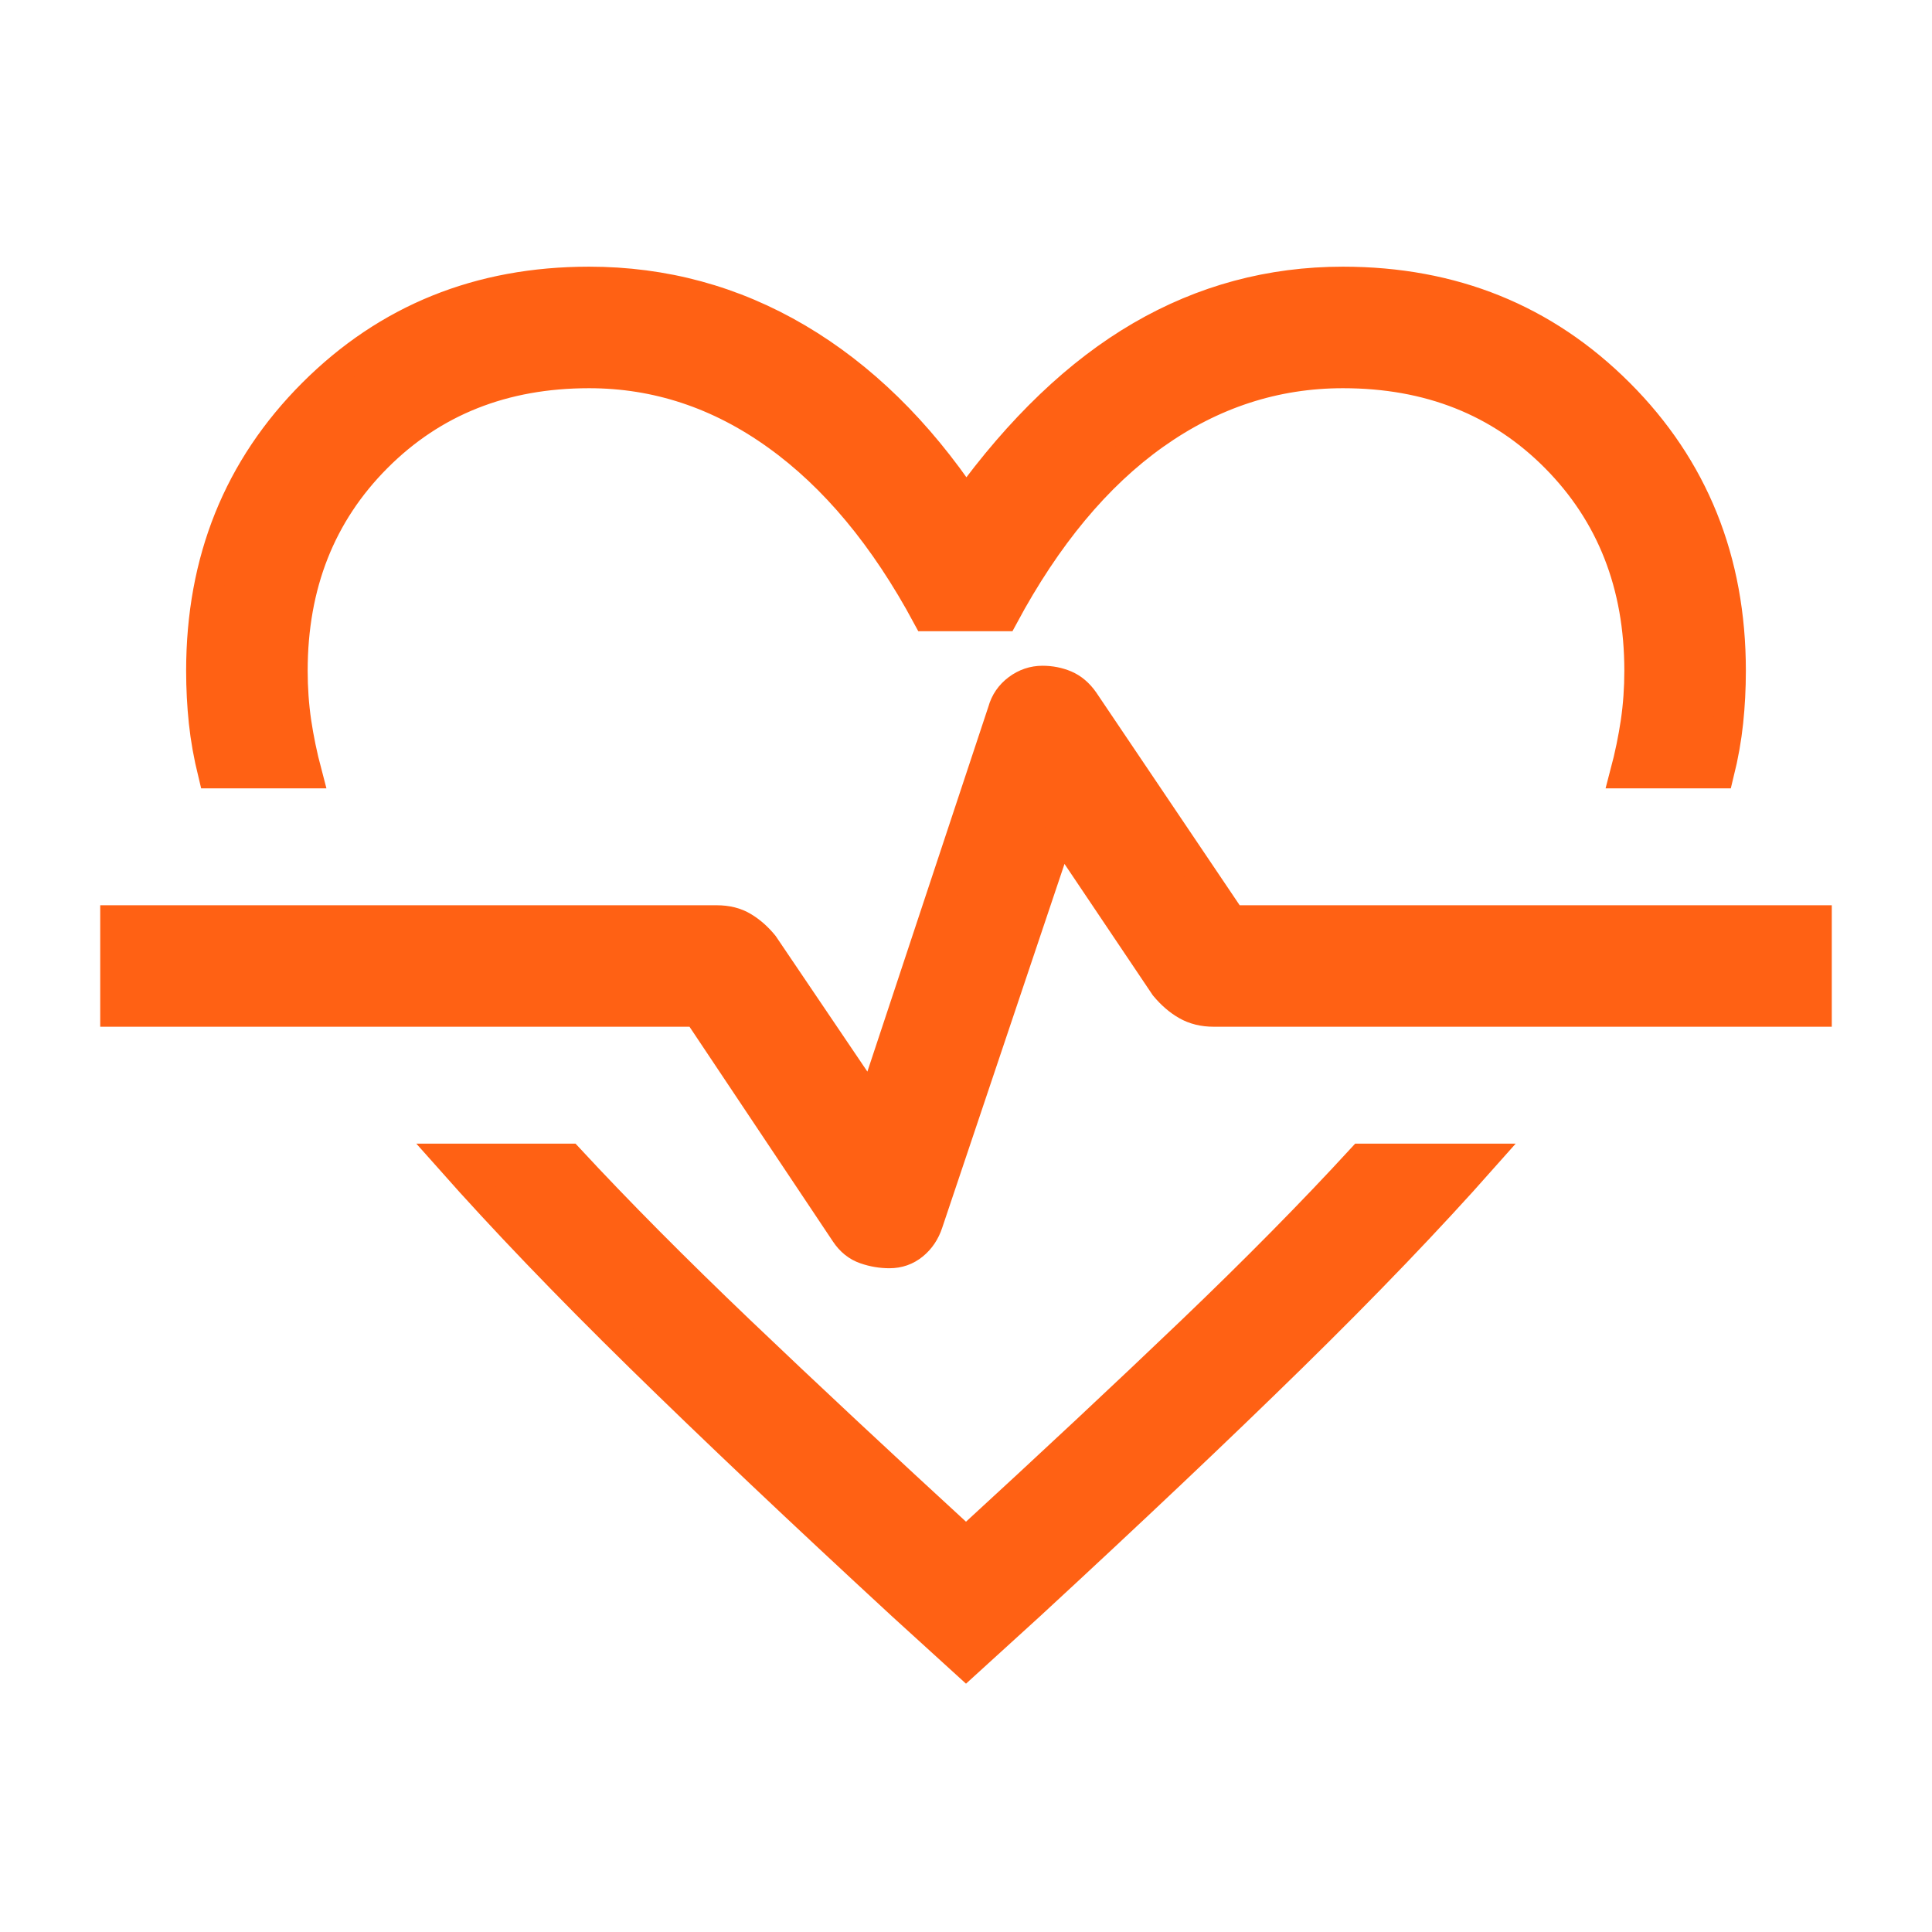 <svg width="32" height="32" viewBox="0 0 32 32" fill="none" xmlns="http://www.w3.org/2000/svg">
<path d="M9.756 4.667C10.998 4.667 12.148 4.98 13.209 5.605C14.27 6.231 15.2 7.14 16 8.333C16.899 7.091 17.864 6.169 18.896 5.568C19.928 4.967 21.044 4.667 22.244 4.667C24.059 4.667 25.583 5.283 26.817 6.517C28.05 7.75 28.667 9.281 28.667 11.11C28.667 11.401 28.652 11.684 28.623 11.959C28.594 12.234 28.544 12.517 28.472 12.808H26.918C26.995 12.517 27.053 12.234 27.094 11.959C27.134 11.684 27.154 11.401 27.154 11.11C27.154 9.686 26.691 8.509 25.767 7.577C24.842 6.645 23.668 6.18 22.244 6.18C21.119 6.18 20.078 6.519 19.122 7.197C18.166 7.876 17.332 8.879 16.62 10.205H15.359C14.653 8.892 13.822 7.893 12.865 7.208C11.909 6.522 10.873 6.18 9.756 6.18C8.341 6.18 7.169 6.645 6.24 7.577C5.311 8.509 4.846 9.686 4.846 11.11C4.846 11.401 4.866 11.684 4.906 11.959C4.947 12.234 5.005 12.517 5.082 12.808H3.528C3.457 12.517 3.406 12.234 3.377 11.959C3.348 11.684 3.333 11.401 3.333 11.11C3.333 9.281 3.95 7.75 5.183 6.517C6.417 5.283 7.941 4.667 9.756 4.667ZM7.451 19.192H9.423C10.233 20.066 11.179 21.018 12.259 22.05C13.339 23.081 14.586 24.246 16 25.544C17.414 24.246 18.657 23.084 19.731 22.056C20.804 21.029 21.746 20.074 22.556 19.192H24.549C23.667 20.187 22.617 21.282 21.399 22.476C20.181 23.67 18.734 25.039 17.059 26.585L16 27.549L14.941 26.585C13.266 25.039 11.819 23.67 10.601 22.476C9.383 21.282 8.333 20.187 7.451 19.192ZM14.733 20.756C14.882 20.756 15.013 20.71 15.126 20.618C15.239 20.526 15.32 20.405 15.369 20.256L17.556 13.749L19.295 16.336C19.406 16.469 19.526 16.573 19.655 16.646C19.784 16.72 19.933 16.756 20.103 16.756H30.09V15.244H20.4L17.949 11.608C17.863 11.486 17.762 11.401 17.645 11.351C17.528 11.302 17.402 11.277 17.267 11.277C17.118 11.277 16.982 11.323 16.858 11.415C16.734 11.508 16.651 11.628 16.61 11.777L14.444 18.31L12.646 15.651C12.544 15.526 12.431 15.427 12.309 15.354C12.187 15.28 12.041 15.244 11.872 15.244H1.91V16.756H11.554L14.005 20.426C14.091 20.555 14.2 20.643 14.332 20.688C14.464 20.734 14.598 20.756 14.733 20.756Z" fill="#FF6114" stroke="#FF6114" stroke-width="0.5"/>
</svg>
